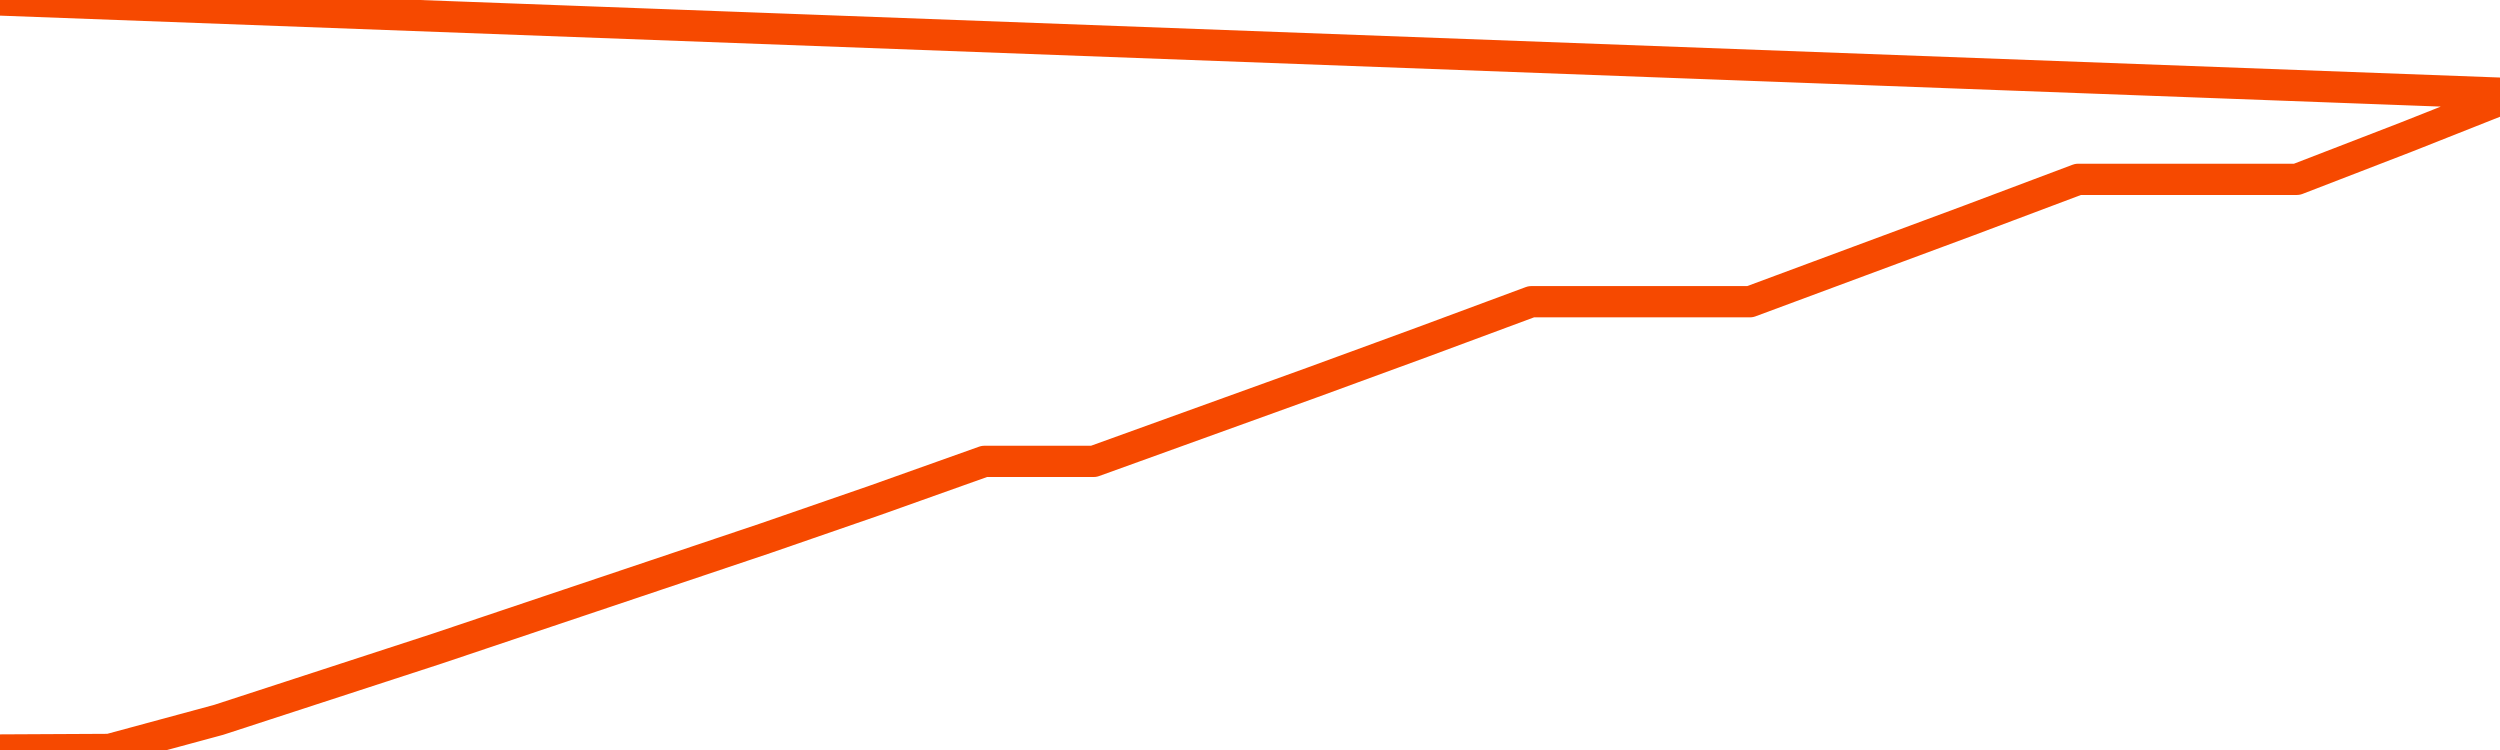       <svg
        version="1.1"
        xmlns="http://www.w3.org/2000/svg"
        width="80"
        height="24"
        viewBox="0 0 80 24">
        <path
          fill="url(#gradient)"
          fill-opacity="0.56"
          stroke="none"
          d="M 0,26 0.0,24.0 3.5,23.982 7.0,23.034 10.5,21.893 14.0,20.752 17.5,19.575 21.0,18.399 24.5,17.222 28.0,16.011 31.5,14.764 35.0,14.764 38.5,13.5 42.0,12.236 45.5,10.954 49.0,9.655 52.5,9.655 56.0,9.655 59.5,8.355 63.0,7.056 66.5,5.739 70.0,5.739 73.5,5.739 77.0,4.387 80.5,3.0 82,26 Z"
        />
        <path
          fill="none"
          stroke="#F64900"
          stroke-width="1"
          stroke-linejoin="round"
          stroke-linecap="round"
          d="M 0.0,24.0 3.5,23.982 7.0,23.034 10.5,21.893 14.0,20.752 17.5,19.575 21.0,18.399 24.5,17.222 28.0,16.011 31.5,14.764 35.0,14.764 38.5,13.5 42.0,12.236 45.5,10.954 49.0,9.655 52.5,9.655 56.0,9.655 59.5,8.355 63.0,7.056 66.5,5.739 70.0,5.739 73.5,5.739 77.0,4.387 80.5,3.0.join(' ') }"
        />
      </svg>
